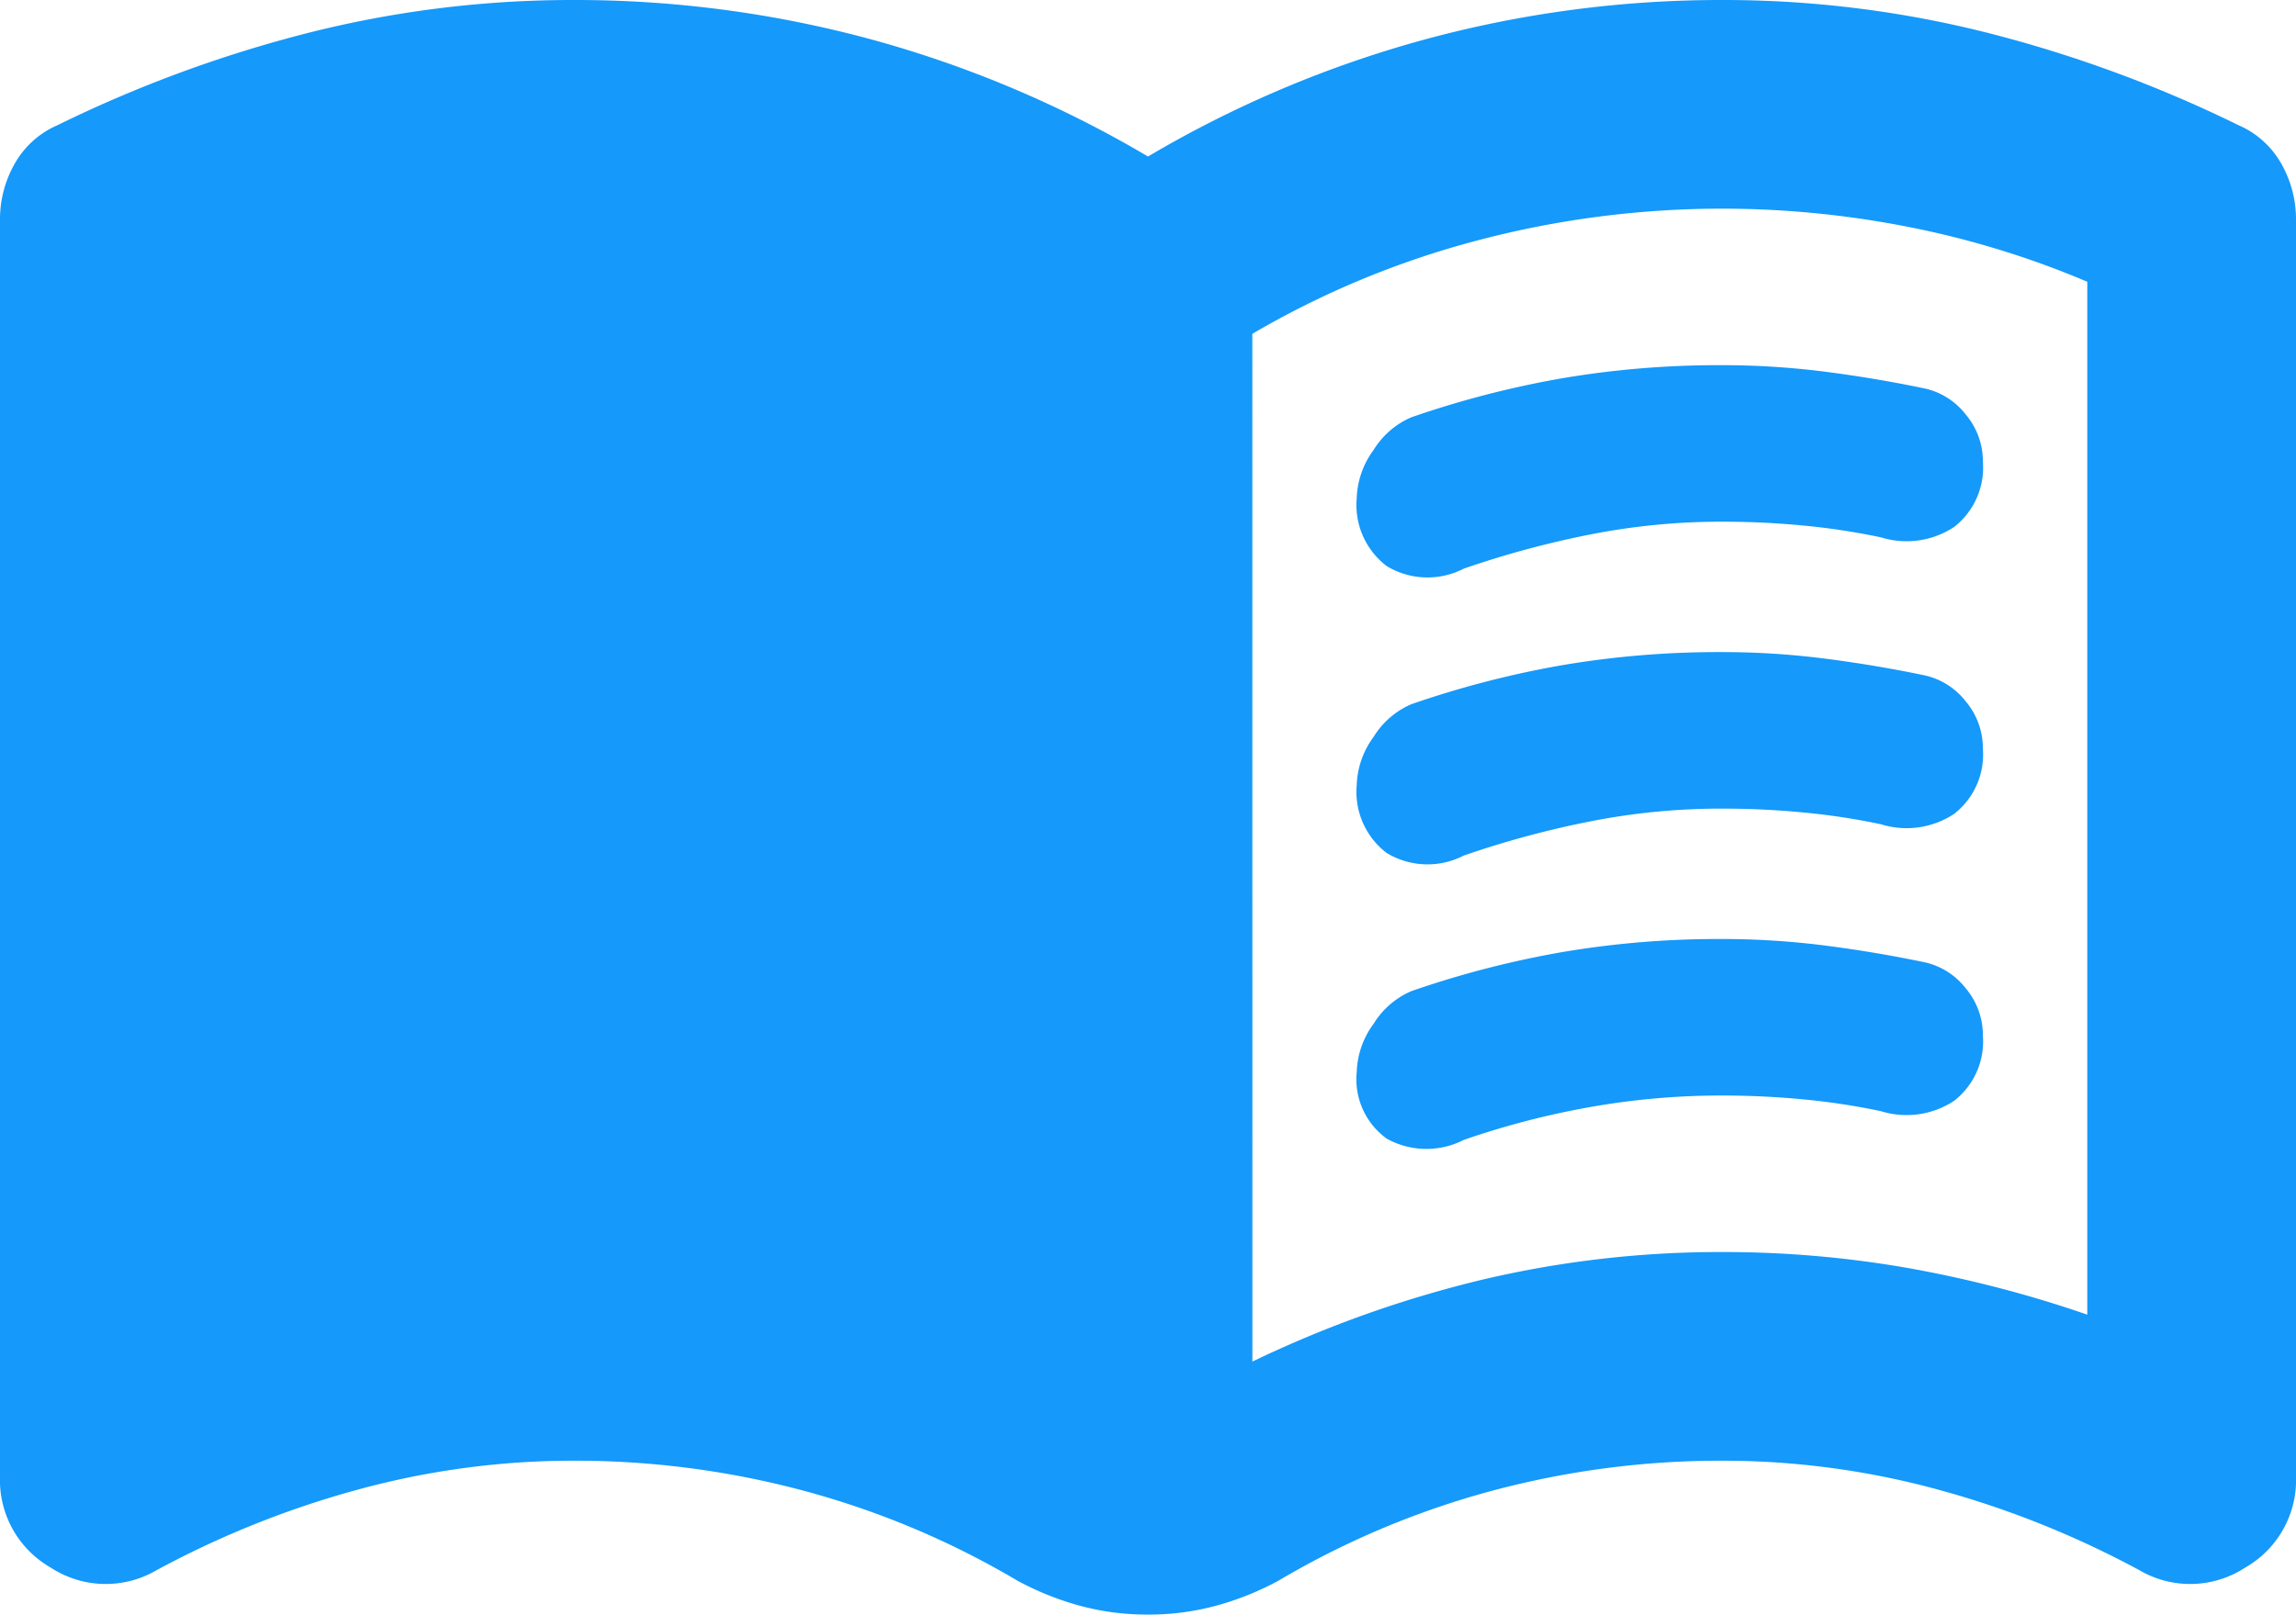 <svg xmlns="http://www.w3.org/2000/svg" width="32" height="22.509" viewBox="0 0 32 22.509">
  <path id="menu_book_24dp_666_FILL1_wght400_GRAD0_opsz24" d="M57.455-781.018a15.989,15.989,0,0,1,3.218-1.145A14.438,14.438,0,0,1,64-782.545a14.93,14.93,0,0,1,2.564.218,16.507,16.507,0,0,1,2.527.655v-14.4a12.6,12.6,0,0,0-2.491-.764,13.405,13.405,0,0,0-2.6-.255,13.343,13.343,0,0,0-3.382.436,12.456,12.456,0,0,0-3.164,1.309ZM56-777.491a3.559,3.559,0,0,1-.964-.127,4.069,4.069,0,0,1-.855-.345,11.9,11.9,0,0,0-2.982-1.255,12.331,12.331,0,0,0-3.2-.418,11.4,11.4,0,0,0-3,.4,13.162,13.162,0,0,0-2.818,1.127,1.4,1.4,0,0,1-1.473-.036A1.405,1.405,0,0,1,40-779.418v-17.527a1.562,1.562,0,0,1,.2-.764,1.255,1.255,0,0,1,.6-.545,17.986,17.986,0,0,1,3.509-1.291A15.016,15.016,0,0,1,48-800a15.749,15.749,0,0,1,4.127.545A15.683,15.683,0,0,1,56-797.818a15.683,15.683,0,0,1,3.873-1.636A15.749,15.749,0,0,1,64-800a15.016,15.016,0,0,1,3.691.455,17.986,17.986,0,0,1,3.509,1.291,1.255,1.255,0,0,1,.6.545,1.562,1.562,0,0,1,.2.764v17.527a1.405,1.405,0,0,1-.709,1.273,1.4,1.4,0,0,1-1.473.036A13.162,13.162,0,0,0,67-779.236a11.4,11.4,0,0,0-3-.4,12.331,12.331,0,0,0-3.2.418,11.9,11.9,0,0,0-2.982,1.255,4.069,4.069,0,0,1-.855.345A3.559,3.559,0,0,1,56-777.491Zm2.909-15.564a1.194,1.194,0,0,1,.236-.673,1.149,1.149,0,0,1,.527-.455,13.5,13.5,0,0,1,2.109-.545A13.044,13.044,0,0,1,64-794.909a11.3,11.3,0,0,1,1.436.091q.709.091,1.4.236a1,1,0,0,1,.564.364,1.011,1.011,0,0,1,.236.655,1.048,1.048,0,0,1-.4.909,1.2,1.2,0,0,1-1.018.146,9.461,9.461,0,0,0-1.073-.164q-.564-.055-1.145-.055a9.433,9.433,0,0,0-1.855.182,13.163,13.163,0,0,0-1.745.473,1.1,1.1,0,0,1-1.073-.036A1.07,1.07,0,0,1,58.909-793.055Zm0,8a1.194,1.194,0,0,1,.236-.673,1.149,1.149,0,0,1,.527-.455,13.5,13.5,0,0,1,2.109-.545A13.044,13.044,0,0,1,64-786.909a11.3,11.3,0,0,1,1.436.091q.709.091,1.4.236a1,1,0,0,1,.564.364,1.011,1.011,0,0,1,.236.655,1.048,1.048,0,0,1-.4.909,1.2,1.2,0,0,1-1.018.146,9.461,9.461,0,0,0-1.073-.164q-.564-.055-1.145-.055a10.45,10.45,0,0,0-1.855.164,11.513,11.513,0,0,0-1.745.455,1.139,1.139,0,0,1-1.073-.018A1.022,1.022,0,0,1,58.909-785.055Zm0-4a1.194,1.194,0,0,1,.236-.673,1.149,1.149,0,0,1,.527-.455,13.5,13.5,0,0,1,2.109-.545A13.044,13.044,0,0,1,64-790.909a11.284,11.284,0,0,1,1.436.091q.709.091,1.4.236a1,1,0,0,1,.564.364,1.011,1.011,0,0,1,.236.655,1.048,1.048,0,0,1-.4.909,1.2,1.2,0,0,1-1.018.146,9.461,9.461,0,0,0-1.073-.164q-.564-.055-1.145-.055a9.433,9.433,0,0,0-1.855.182,13.163,13.163,0,0,0-1.745.473,1.1,1.1,0,0,1-1.073-.036A1.07,1.07,0,0,1,58.909-789.055Z" transform="translate(-40 800)" fill="#1599fa"/>
</svg>
